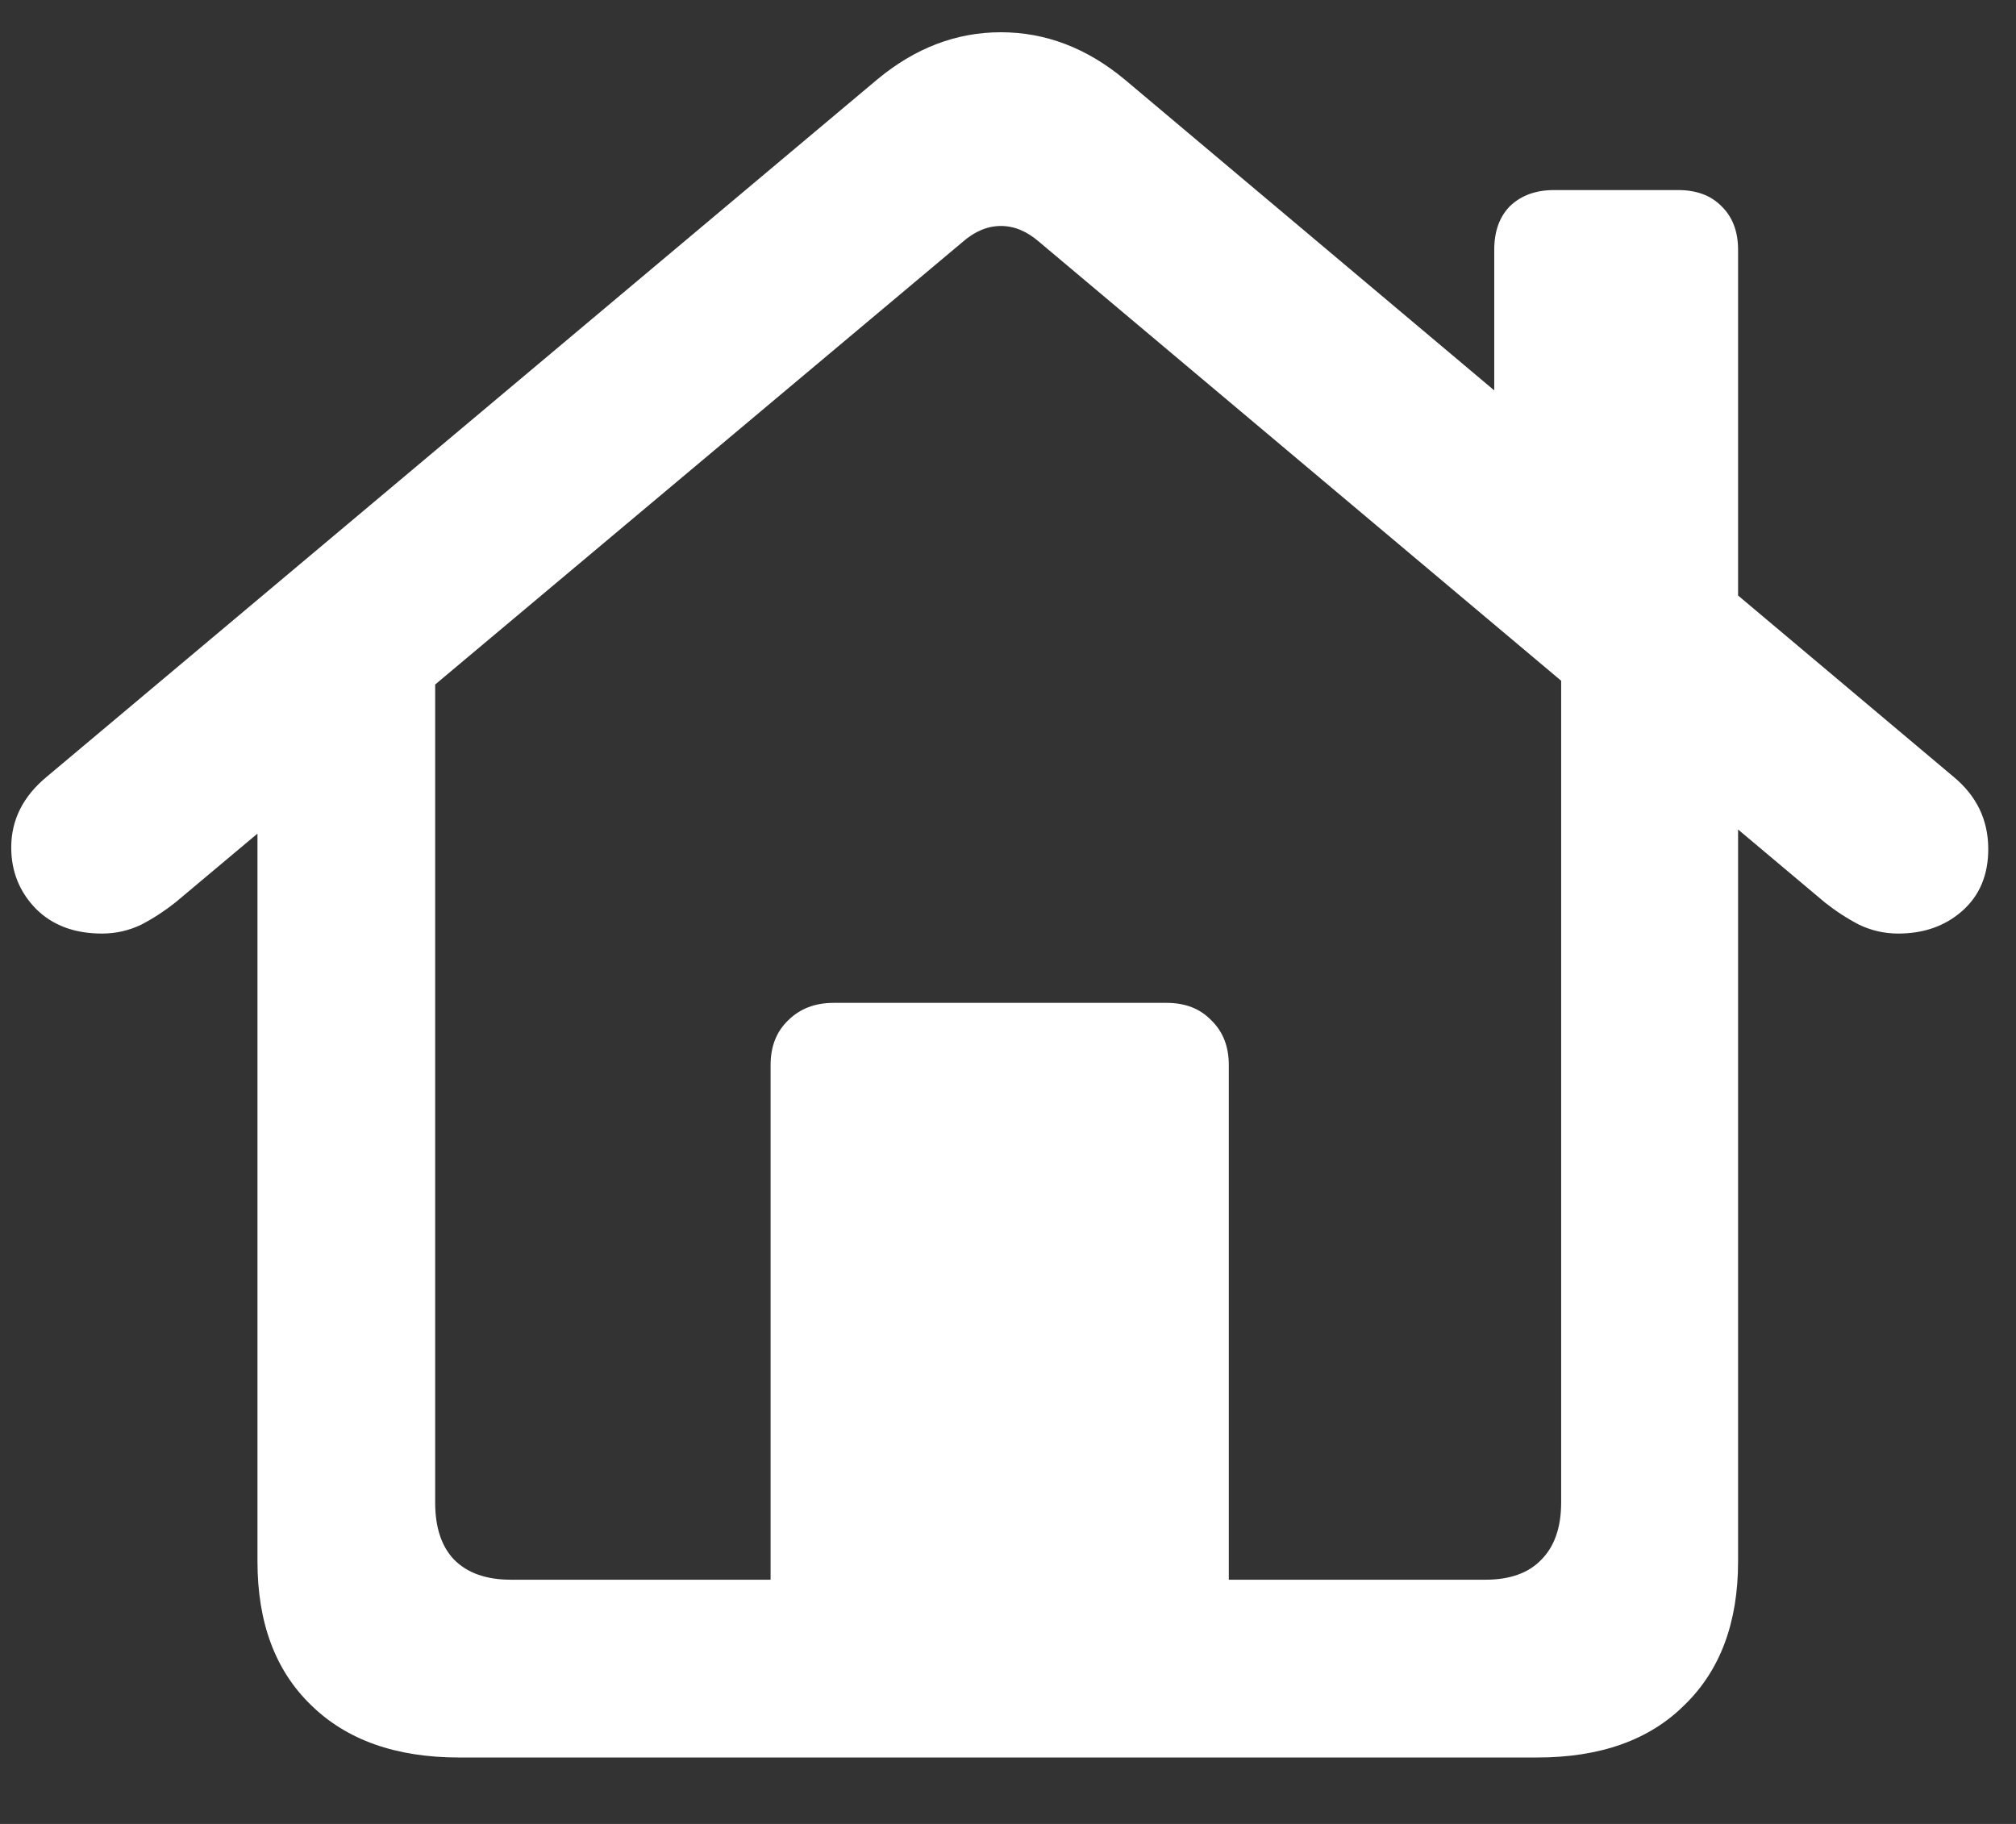<svg width="21" height="19" viewBox="0 0 21 19" fill="none" xmlns="http://www.w3.org/2000/svg">
<rect x="0" y="0" width="21" height="19" fill="#333333" stroke="none"/>
<path d="M8.027 17.054V11.094C8.027 10.901 8.088 10.746 8.21 10.629C8.332 10.508 8.489 10.447 8.683 10.447H12.153C12.347 10.447 12.502 10.508 12.618 10.629C12.739 10.746 12.8 10.901 12.8 11.094V17.054H8.027ZM4.782 18.308C4.123 18.308 3.609 18.125 3.238 17.76C2.867 17.4 2.682 16.902 2.682 16.266V7.052L4.533 5.79V15.651C4.533 15.912 4.599 16.111 4.732 16.249C4.87 16.387 5.067 16.456 5.321 16.456H15.473C15.728 16.456 15.921 16.387 16.054 16.249C16.192 16.111 16.262 15.912 16.262 15.651V5.782L18.105 7.052V16.266C18.105 16.902 17.919 17.4 17.548 17.76C17.183 18.125 16.671 18.308 16.013 18.308H4.782ZM0.117 8.828C0.117 8.54 0.241 8.294 0.49 8.089L9.14 0.826C9.533 0.5 9.961 0.336 10.426 0.336C10.891 0.336 11.32 0.5 11.713 0.826L20.346 8.089C20.589 8.289 20.711 8.54 20.711 8.845C20.711 9.116 20.62 9.332 20.437 9.492C20.26 9.647 20.039 9.725 19.773 9.725C19.629 9.725 19.494 9.694 19.366 9.633C19.239 9.567 19.12 9.489 19.009 9.401L10.825 2.52C10.697 2.409 10.565 2.354 10.426 2.354C10.288 2.354 10.155 2.409 10.028 2.52L1.827 9.401C1.716 9.489 1.597 9.567 1.47 9.633C1.342 9.694 1.207 9.725 1.063 9.725C0.775 9.725 0.546 9.639 0.374 9.467C0.202 9.29 0.117 9.077 0.117 8.828ZM15.565 4.603V2.603C15.565 2.409 15.62 2.257 15.73 2.146C15.847 2.035 15.999 1.98 16.187 1.98H17.482C17.67 1.98 17.82 2.035 17.93 2.146C18.046 2.257 18.105 2.409 18.105 2.603V6.736L15.565 4.603Z" fill="white"/>
</svg>
